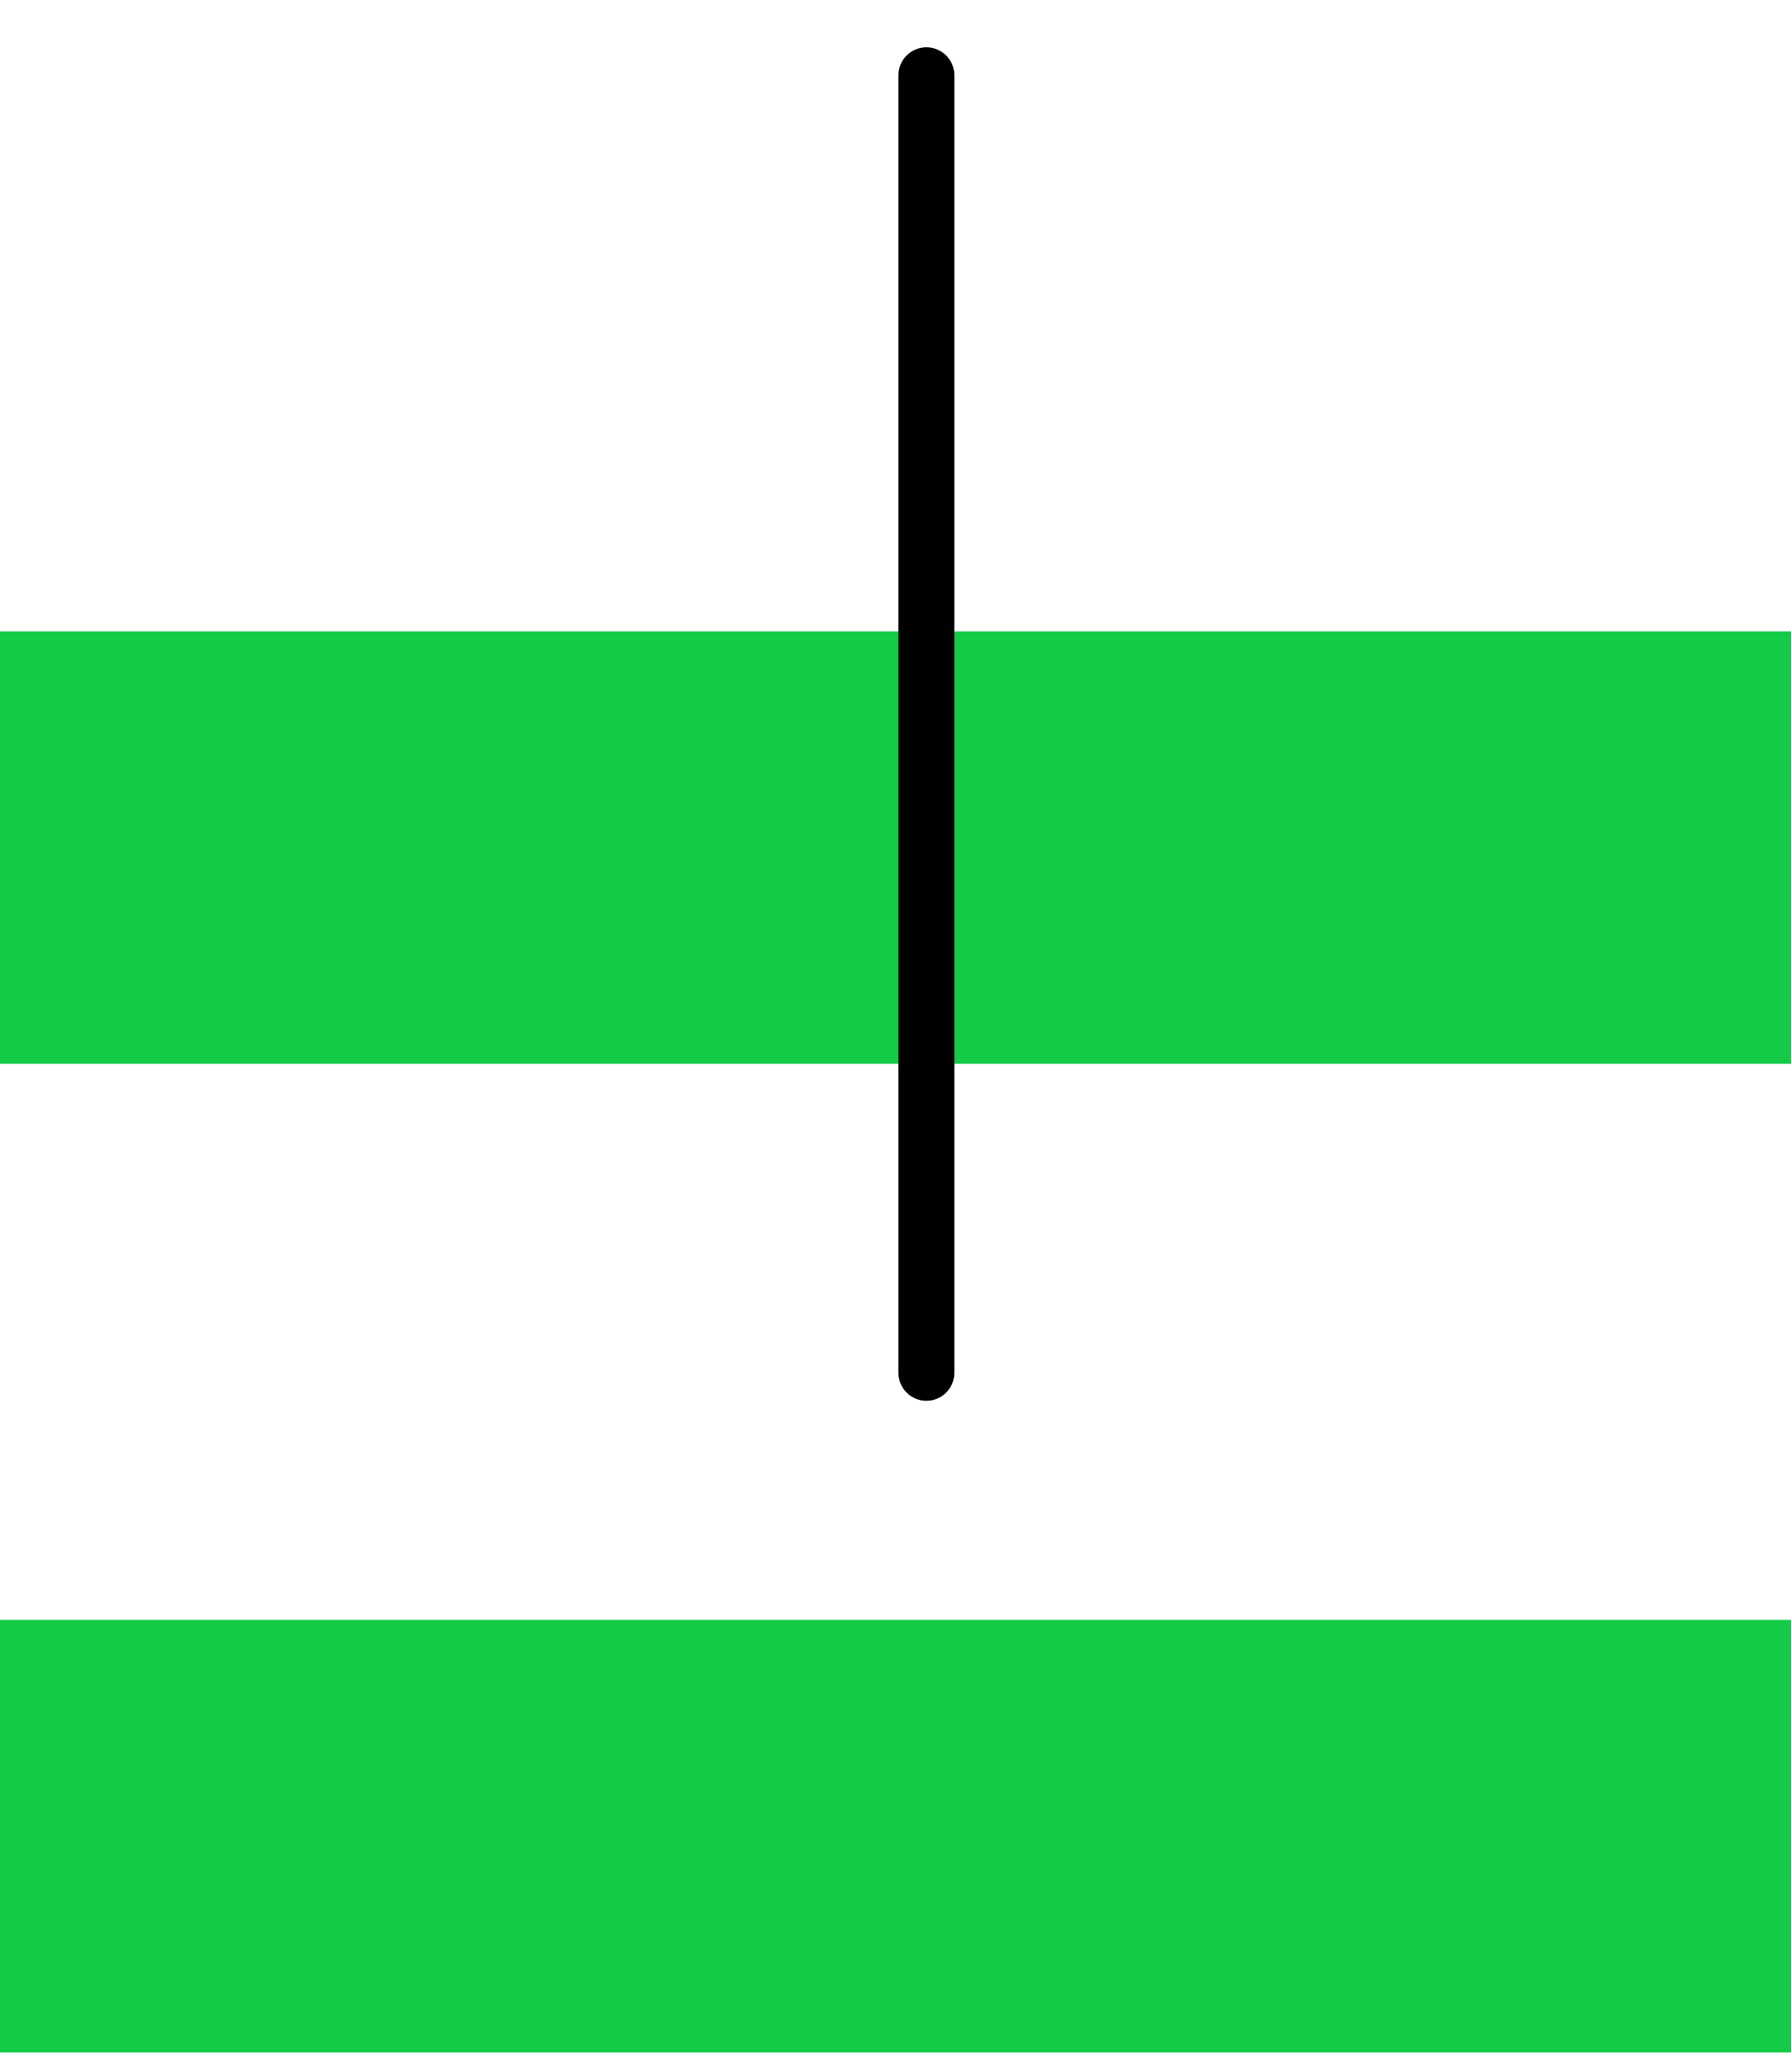 <svg width="32" height="37" viewBox="0 0 32 37" fill="none" xmlns="http://www.w3.org/2000/svg">
<g id="Group 40188">
<path id="Union" fill-rule="evenodd" clip-rule="evenodd" d="M32 19L0 19V11.276L32 11.276V19ZM32 36.655L0 36.655V28.931L32 28.931V36.655Z" fill="#13CB47"/>
<path id="Vector 242" d="M16.552 24.517L16.552 1.345" stroke="black" stroke-linecap="round"/>
</g>
</svg>

